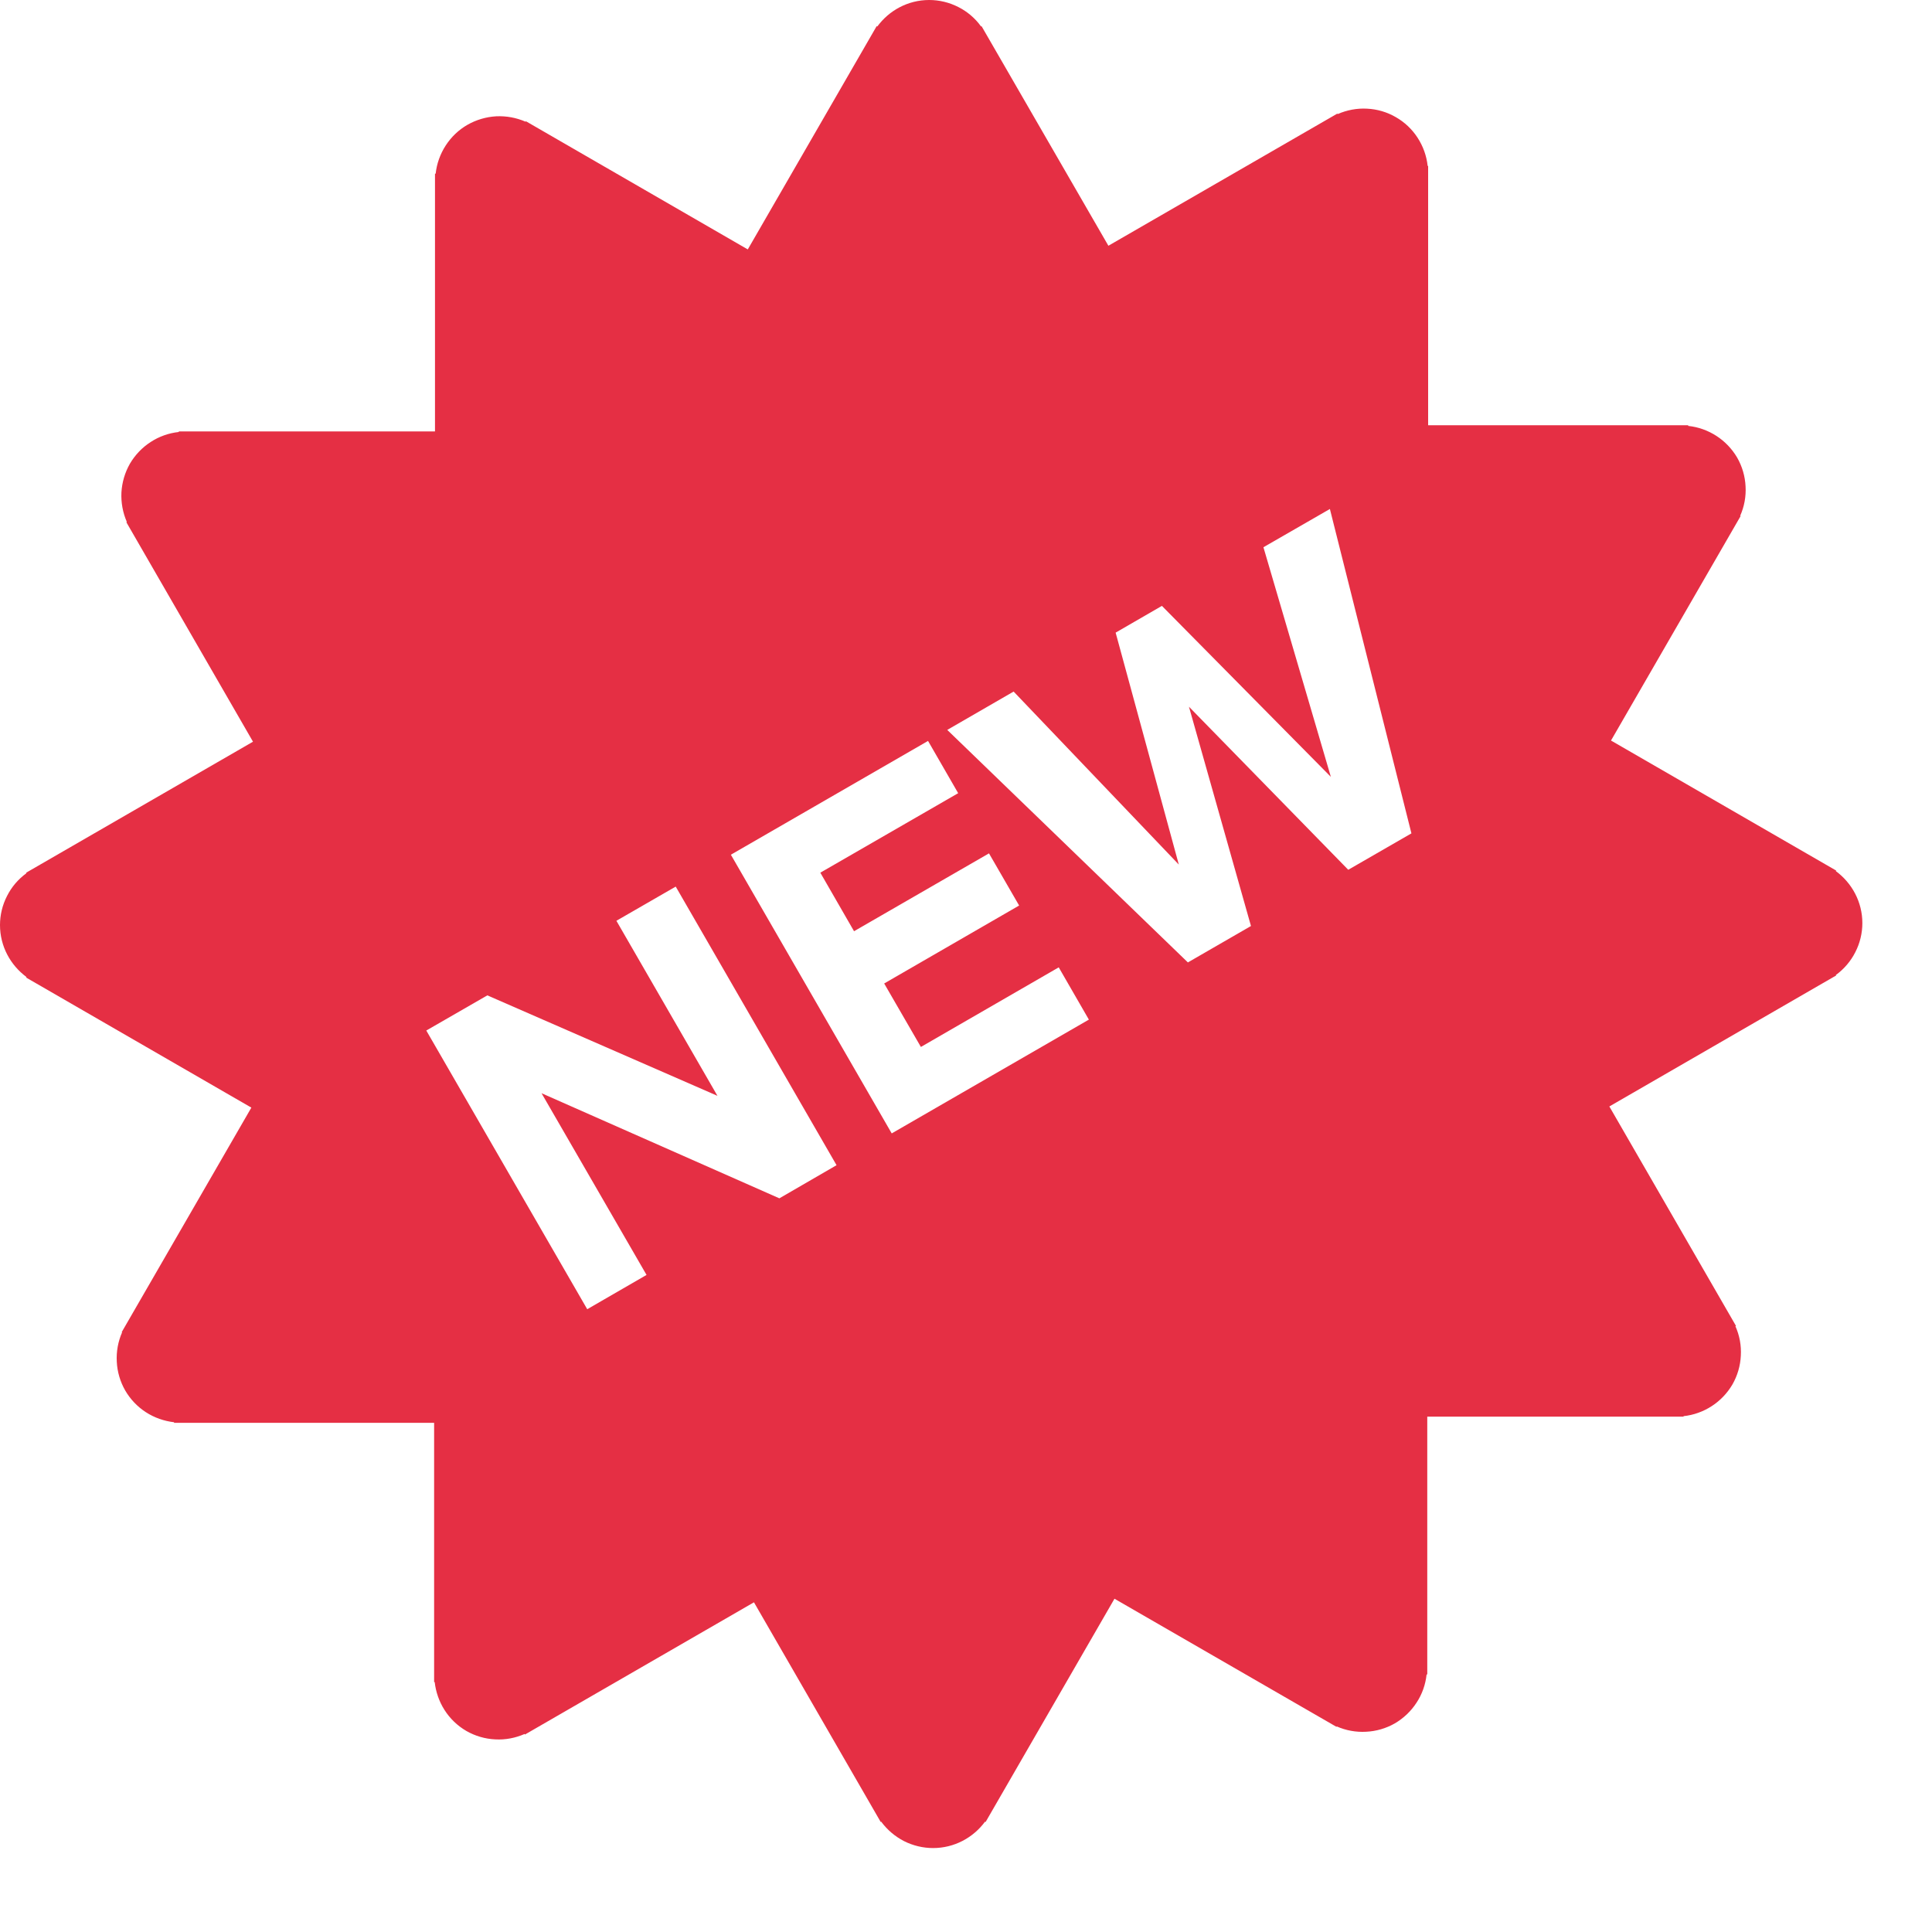 <?xml version="1.0" encoding="UTF-8"?> <svg xmlns="http://www.w3.org/2000/svg" width="20" height="20" viewBox="0 0 20 20" fill="none"><path d="M19.279 9.556C19.279 9.335 19.17 9.14 19.005 9.018L19.008 9.012L16.677 7.666L18.019 5.342L18.014 5.34C18.057 5.244 18.076 5.139 18.07 5.035C18.065 4.93 18.035 4.828 17.983 4.737C17.93 4.647 17.857 4.57 17.769 4.513C17.681 4.456 17.581 4.42 17.476 4.409V4.402H14.784V1.718H14.779C14.768 1.614 14.732 1.514 14.675 1.426C14.618 1.338 14.541 1.265 14.45 1.213C14.359 1.16 14.257 1.13 14.152 1.125C14.048 1.119 13.943 1.139 13.847 1.181L13.844 1.176L11.474 2.544L10.161 0.271L10.156 0.274C10.095 0.189 10.014 0.12 9.921 0.073C9.827 0.025 9.724 0 9.619 0C9.398 0 9.203 0.109 9.082 0.274L9.075 0.271L7.741 2.582L5.444 1.255L5.441 1.26C5.345 1.218 5.241 1.199 5.136 1.204C5.032 1.21 4.93 1.24 4.839 1.292C4.748 1.344 4.671 1.418 4.614 1.506C4.557 1.594 4.521 1.694 4.51 1.798H4.503V4.466H1.851V4.472C1.746 4.483 1.646 4.519 1.559 4.576C1.471 4.633 1.398 4.71 1.345 4.8C1.293 4.891 1.263 4.993 1.257 5.098C1.252 5.202 1.271 5.307 1.313 5.403L1.308 5.406L2.619 7.678L0.271 9.034L0.274 9.039C0.189 9.101 0.12 9.181 0.073 9.275C0.025 9.368 0 9.471 0 9.576C0 9.797 0.109 9.992 0.274 10.114L0.271 10.12L2.602 11.466L1.26 13.79L1.264 13.792C1.222 13.888 1.203 13.992 1.209 14.097C1.214 14.201 1.244 14.303 1.296 14.394C1.349 14.485 1.422 14.562 1.51 14.619C1.598 14.676 1.698 14.711 1.802 14.723V14.729H4.494V17.413H4.5C4.523 17.617 4.637 17.808 4.828 17.919C4.919 17.971 5.021 18.001 5.126 18.006C5.231 18.012 5.335 17.992 5.431 17.95L5.434 17.956L7.805 16.587L9.117 18.861L9.122 18.858C9.184 18.942 9.265 19.011 9.358 19.059C9.451 19.106 9.555 19.131 9.659 19.131C9.88 19.131 10.075 19.023 10.197 18.858L10.203 18.861L11.537 16.55L13.835 17.876L13.838 17.872C13.933 17.914 14.038 17.933 14.142 17.927C14.247 17.922 14.349 17.892 14.44 17.84C14.53 17.787 14.607 17.714 14.664 17.626C14.722 17.538 14.757 17.438 14.768 17.334H14.775V14.665H17.428V14.66C17.532 14.649 17.632 14.613 17.72 14.556C17.808 14.499 17.881 14.422 17.934 14.332C17.986 14.241 18.016 14.139 18.021 14.034C18.027 13.929 18.008 13.825 17.965 13.729L17.971 13.726L16.66 11.454L19.008 10.098L19.005 10.093C19.09 10.031 19.159 9.95 19.206 9.857C19.254 9.764 19.279 9.66 19.279 9.556ZM8.068 12.405L5.606 11.317L6.693 13.198L6.079 13.553L4.413 10.668L5.045 10.304L7.427 11.344L6.381 9.532L6.995 9.178L8.66 12.062L8.068 12.405ZM9.231 11.733L7.566 8.848L9.607 7.67L9.919 8.211L8.492 9.034L8.841 9.64L10.238 8.834L10.55 9.374L9.153 10.181L9.533 10.838L10.96 10.014L11.272 10.555L9.231 11.733ZM13.957 9.004L12.308 7.316L12.95 9.586L12.297 9.963L9.806 7.556L10.493 7.159L12.203 8.95L11.549 6.549L12.028 6.272L13.777 8.042L13.079 5.665L13.767 5.269L14.611 8.627L13.957 9.004Z" fill="#E52F44"></path></svg> 